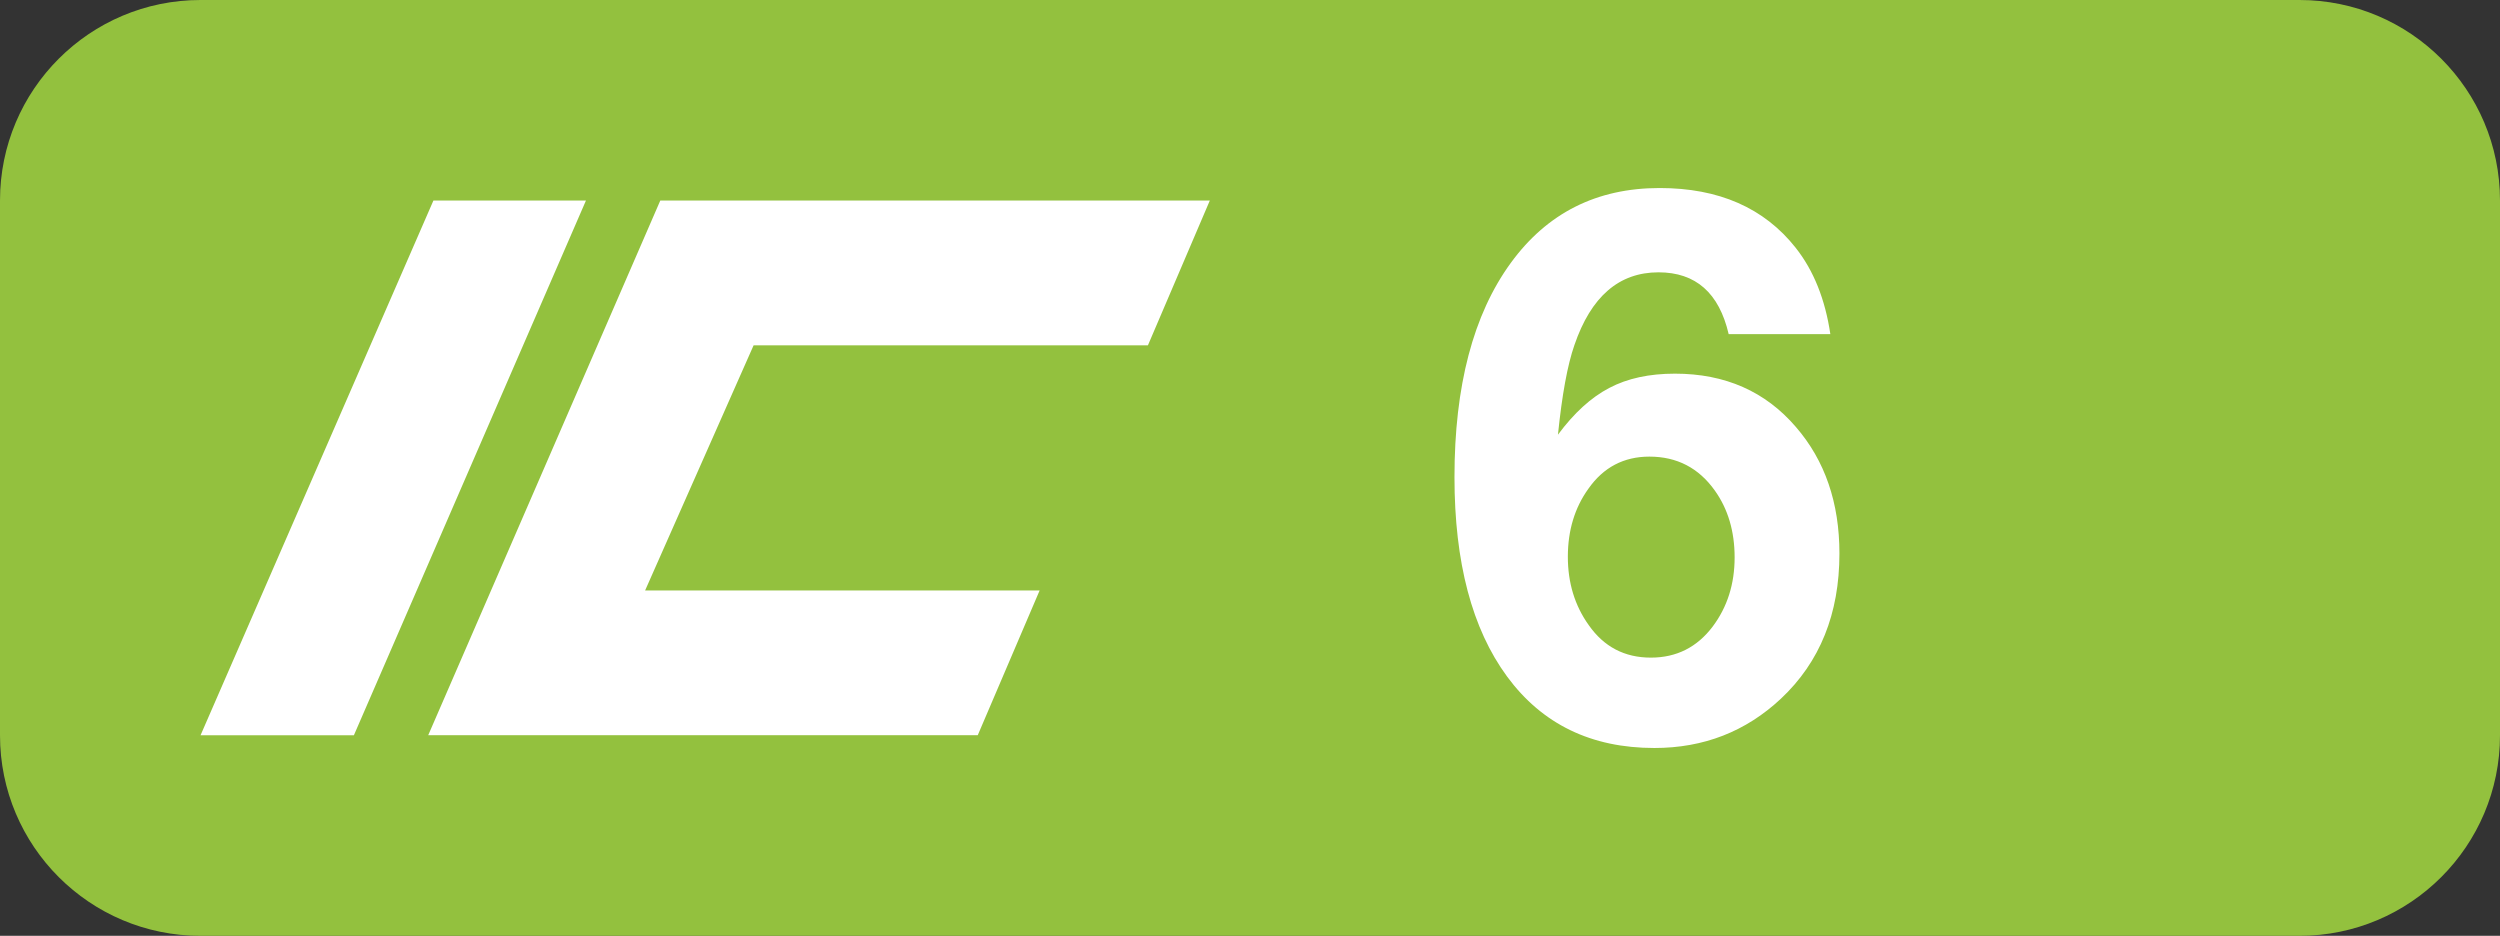 <svg version="1.1" id="Layer_1" xmlns="http://www.w3.org/2000/svg" xmlns:xlink="http://www.w3.org/1999/xlink" x="0px" y="0px" viewBox="0 0 37.4 14" enable-background="new 0 0 37.4 14" xml:space="preserve">
<rect x="0" y="0" width="37.4" height="14" fill="#333333" stroke="none"/>
<g>
	<path fill="#93C13E" d="M34.4,14H3c-1.657,0-3-1.343-3-3V3c0-1.657,1.343-3,3-3h31.4   c1.657,0,3,1.343,3,3v8C37.4,12.657,36.057,14,34.4,14z"/>
</g>
<g>
	<g>
		<g enable-background="new    ">
			<path fill="#FFFFFF" d="M27.382,4.999h-1.521c-0.143-0.616-0.492-0.925-1.05-0.925     c-0.591,0-1.01,0.363-1.258,1.089c-0.103,0.295-0.185,0.742-0.246,1.34     c0.24-0.324,0.496-0.558,0.769-0.7c0.271-0.143,0.599-0.213,0.981-0.213     c0.751,0,1.354,0.266,1.81,0.798c0.435,0.503,0.651,1.134,0.651,1.893     c0,0.9-0.292,1.624-0.875,2.171c-0.525,0.492-1.156,0.738-1.893,0.738     c-0.944,0-1.679-0.356-2.204-1.069c-0.524-0.713-0.787-1.707-0.787-2.983     c0-1.363,0.28-2.432,0.842-3.204c0.544-0.747,1.285-1.121,2.227-1.121     c0.886,0,1.563,0.297,2.034,0.892C27.132,4.046,27.305,4.478,27.382,4.999z M24.675,6.831     c-0.383,0-0.688,0.16-0.913,0.481c-0.204,0.284-0.307,0.623-0.307,1.017     c0,0.391,0.104,0.731,0.312,1.022c0.227,0.325,0.536,0.487,0.93,0.487     c0.383,0,0.691-0.155,0.925-0.465c0.219-0.292,0.328-0.637,0.328-1.034     c0-0.39-0.099-0.724-0.296-1C25.413,7,25.087,6.831,24.675,6.831z"/>
		</g>
	</g>
	<g id="layer1_10_">
		<path id="path3360_12_" fill="#FFFFFF" d="M6.484,3h2.282l-3.472,8H3L6.484,3z"/>
		<path id="path3364_10_" fill="#FFFFFF" d="M9.878,3h8.221l-0.926,2.166h-5.899L9.651,8.833h5.902    l-0.926,2.166H6.406L9.878,3z"/>
	</g>
</g>
</svg>
